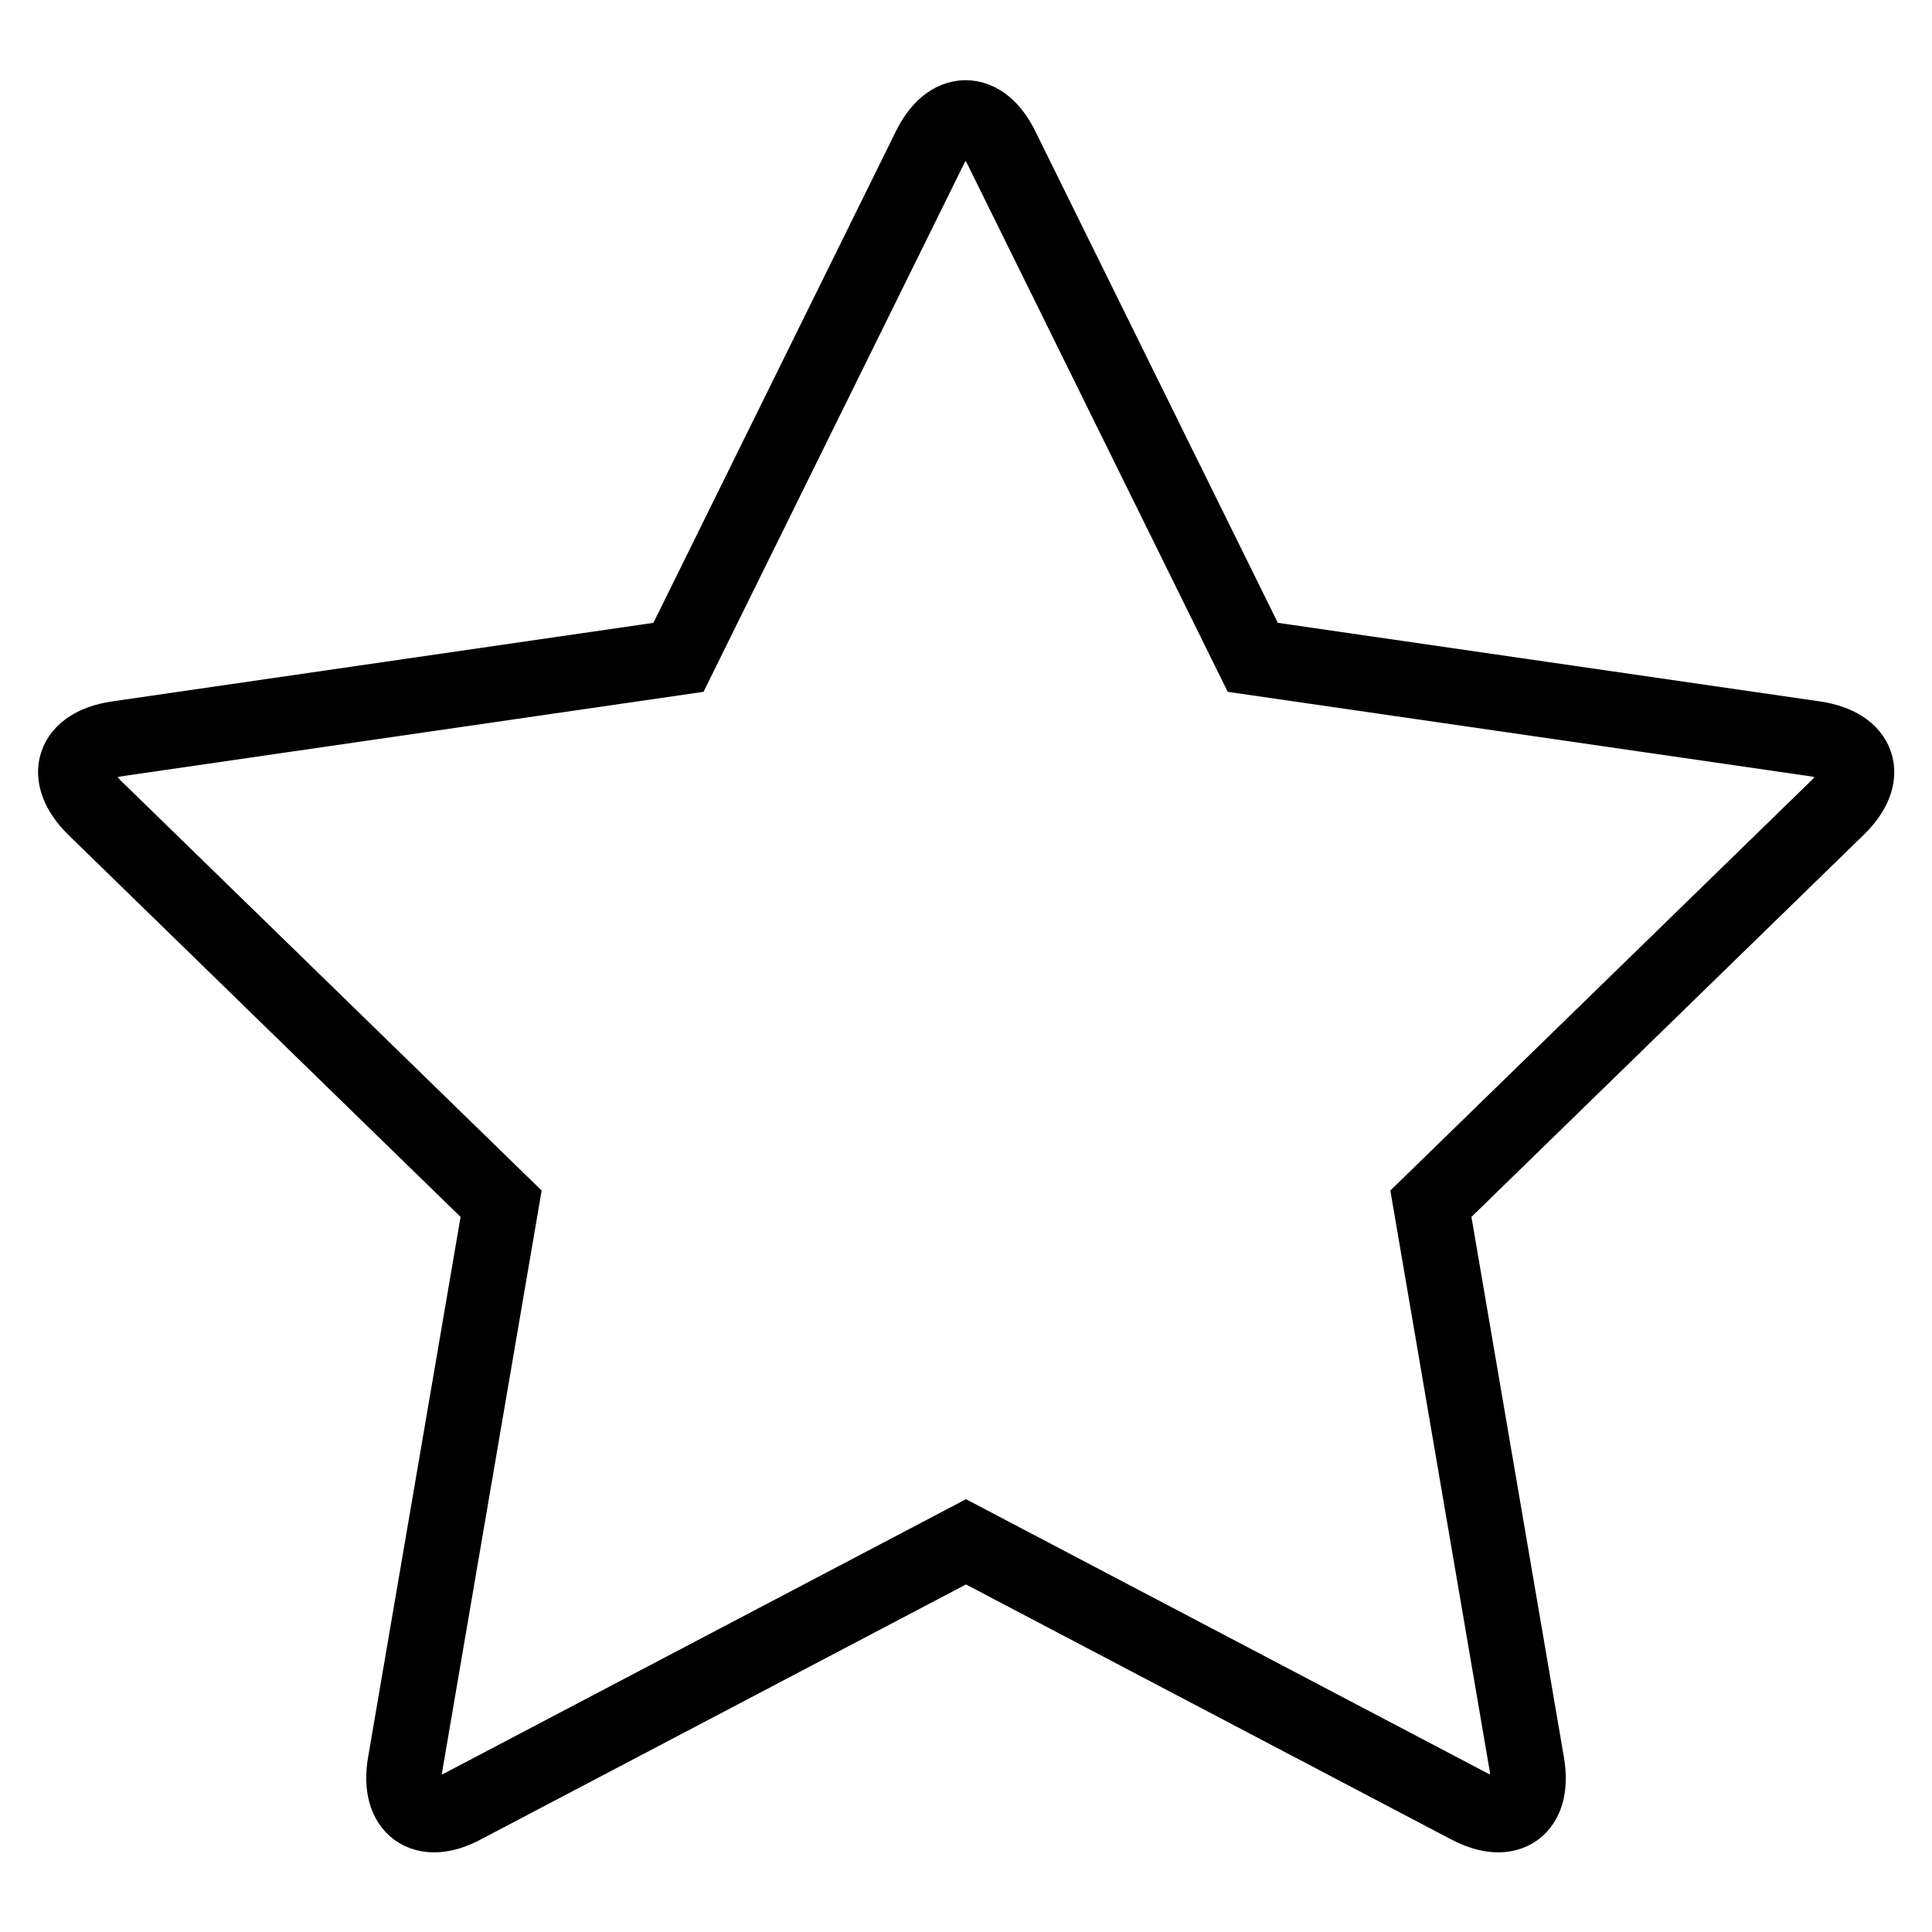 <?xml version="1.0" encoding="utf-8"?>
<!-- Svg Vector Icons : http://www.onlinewebfonts.com/icon -->
<!DOCTYPE svg PUBLIC "-//W3C//DTD SVG 1.1//EN" "http://www.w3.org/Graphics/SVG/1.1/DTD/svg11.dtd">
<svg version="1.1" xmlns="http://www.w3.org/2000/svg" xmlns:xlink="http://www.w3.org/1999/xlink" x="0px" y="0px" viewBox="0 0 256 256" enable-background="new 0 0 256 256" xml:space="preserve">
<g> <path stroke-width="10" fill-opacity="0" stroke="#000000"  d="M240.5,97.9l-74.5-10.8l-33.3-67.5c-2.6-5.3-6.9-5.3-9.5,0L89.9,87.1L15.5,97.9c-5.9,0.9-7.2,4.9-3,9.1 l53.9,52.5l-12.7,74.2c-1,5.9,2.5,8.4,7.7,5.6l66.6-35l66.6,35c5.3,2.8,8.7,0.3,7.7-5.6l-12.7-74.2l53.9-52.5 C247.8,102.8,246.4,98.8,240.5,97.9z"/></g>
</svg>